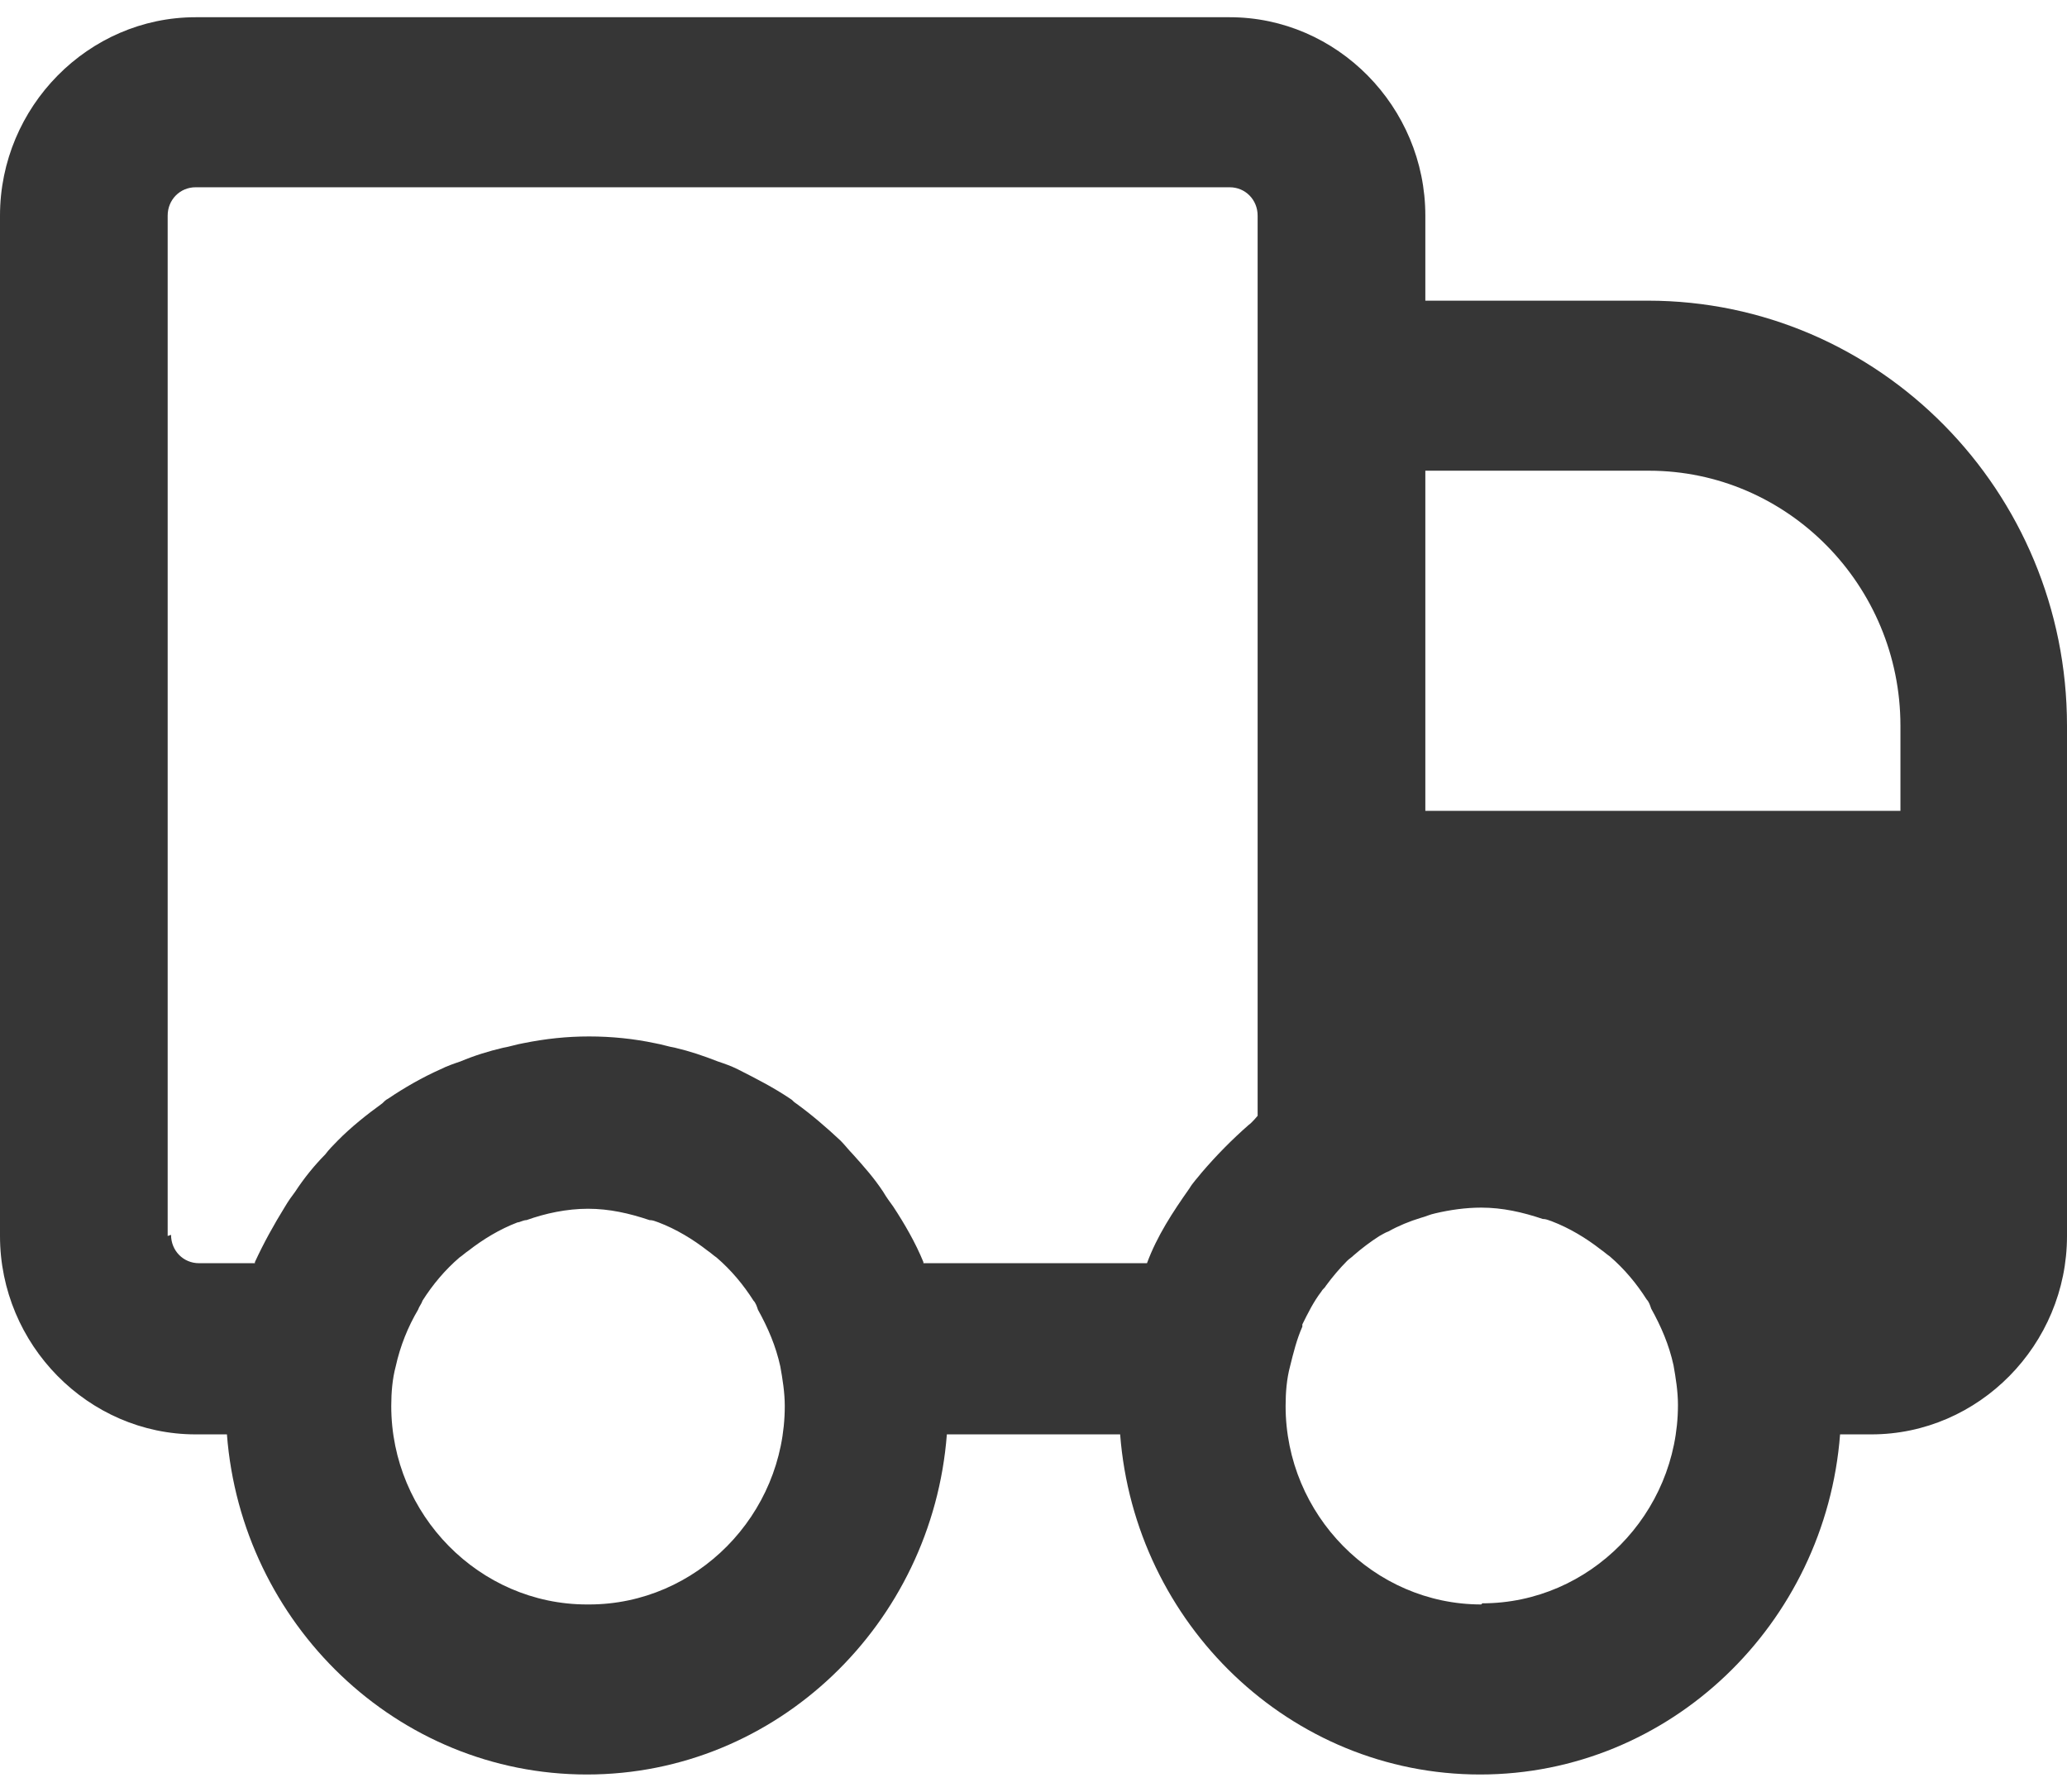 <svg width="60" height="52" viewBox="0 0 60 52" fill="none" xmlns="http://www.w3.org/2000/svg">
<path d="M47.864 8.726H41.374V6.258C41.374 3.099 38.81 0.5 35.695 0.5H5.679C2.564 0.5 0 3.099 0 6.258V35.871C0 39.03 2.564 41.629 5.679 41.629H6.587C7.009 47.124 11.52 51.5 17.036 51.5C22.553 51.5 27.063 47.124 27.485 41.629H32.515C32.937 47.124 37.447 51.5 42.964 51.5C48.48 51.5 52.991 47.124 53.413 41.629H54.321C57.437 41.629 60 39.03 60 35.871V21.064C60 14.254 54.548 8.726 47.831 8.726H47.864ZM4.867 35.871V6.258C4.867 5.797 5.224 5.435 5.679 5.435H35.695C36.149 5.435 36.506 5.797 36.506 6.258V32.383C36.506 32.383 36.344 32.581 36.247 32.647C35.76 33.074 35.306 33.535 34.884 34.028C34.754 34.193 34.624 34.325 34.527 34.489C34.04 35.18 33.586 35.871 33.294 36.661H26.804C26.804 36.661 26.804 36.661 26.804 36.628C26.576 36.068 26.252 35.509 25.927 35.016C25.83 34.884 25.733 34.752 25.636 34.588C25.376 34.193 25.084 33.864 24.759 33.502C24.63 33.37 24.532 33.239 24.402 33.107C23.98 32.712 23.559 32.35 23.104 32.021C23.04 31.988 23.007 31.923 22.942 31.89C22.455 31.561 21.936 31.297 21.417 31.034C21.222 30.936 21.028 30.87 20.833 30.804C20.411 30.639 20.022 30.508 19.6 30.409C19.405 30.376 19.21 30.31 19.016 30.277C18.399 30.146 17.75 30.08 17.101 30.08C16.452 30.08 15.836 30.146 15.187 30.277C14.992 30.31 14.797 30.376 14.602 30.409C14.181 30.508 13.759 30.639 13.369 30.804C13.175 30.87 12.98 30.936 12.785 31.034C12.266 31.265 11.747 31.561 11.26 31.89C11.195 31.923 11.163 31.956 11.098 32.021C10.644 32.35 10.189 32.712 9.8 33.107C9.67 33.239 9.54 33.37 9.443 33.502C9.118 33.831 8.826 34.193 8.567 34.588C8.469 34.719 8.372 34.851 8.275 35.016C7.95 35.542 7.658 36.068 7.399 36.628C7.399 36.628 7.399 36.628 7.399 36.661H5.776C5.322 36.661 4.965 36.299 4.965 35.838L4.867 35.871ZM17.036 46.565C13.921 46.565 11.357 43.965 11.357 40.806C11.357 40.412 11.39 40.017 11.487 39.655C11.617 39.063 11.844 38.503 12.136 38.01C12.169 37.911 12.234 37.845 12.266 37.746C12.558 37.286 12.915 36.858 13.337 36.496C13.434 36.43 13.499 36.364 13.597 36.299C14.018 35.97 14.505 35.673 15.024 35.476C15.089 35.476 15.187 35.41 15.284 35.41C15.836 35.213 16.452 35.081 17.069 35.081C17.685 35.081 18.269 35.213 18.853 35.41C18.951 35.41 19.016 35.443 19.113 35.476C19.632 35.673 20.119 35.97 20.541 36.299C20.638 36.364 20.703 36.43 20.8 36.496C21.222 36.858 21.579 37.286 21.871 37.746C21.936 37.812 21.969 37.911 22.001 38.01C22.293 38.536 22.52 39.063 22.65 39.655C22.715 40.017 22.78 40.412 22.78 40.806C22.78 43.965 20.216 46.565 17.101 46.565H17.036ZM42.996 46.565C39.881 46.565 37.318 43.965 37.318 40.806C37.318 40.412 37.35 40.017 37.447 39.655C37.545 39.26 37.642 38.865 37.804 38.503C37.804 38.503 37.804 38.47 37.804 38.437C37.967 38.108 38.129 37.779 38.356 37.483C38.388 37.417 38.453 37.385 38.486 37.319C38.68 37.056 38.875 36.825 39.102 36.595C39.167 36.529 39.232 36.496 39.297 36.43C39.524 36.233 39.784 36.035 40.043 35.871C40.108 35.838 40.206 35.772 40.303 35.739C40.595 35.575 40.919 35.443 41.244 35.344C41.374 35.312 41.504 35.246 41.666 35.213C42.088 35.114 42.542 35.048 42.996 35.048C43.613 35.048 44.197 35.18 44.781 35.377C44.878 35.377 44.943 35.41 45.041 35.443C45.56 35.641 46.047 35.937 46.468 36.266C46.566 36.332 46.631 36.397 46.728 36.463C47.15 36.825 47.507 37.253 47.799 37.714C47.864 37.779 47.896 37.878 47.929 37.977C48.221 38.503 48.448 39.03 48.578 39.622C48.642 39.984 48.707 40.379 48.707 40.773C48.707 43.932 46.144 46.532 43.029 46.532L42.996 46.565ZM41.374 23.532V13.661H47.864C51.888 13.661 55.165 16.985 55.165 21.064V23.532H41.374Z" fill="#363636"/>
</svg>
